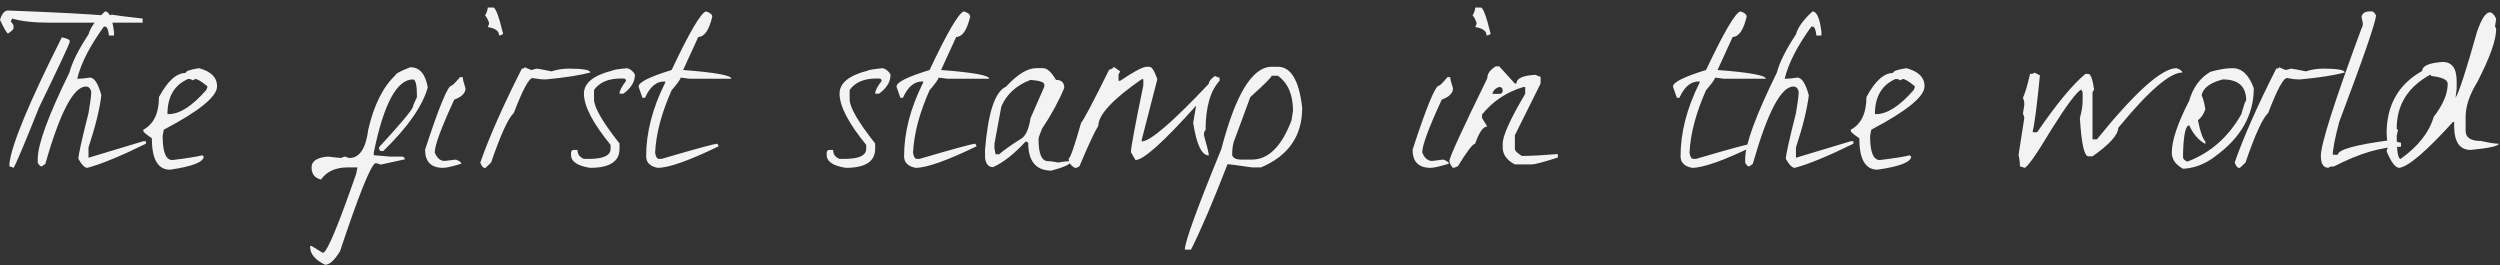 <?xml version="1.0" encoding="UTF-8"?> <svg xmlns="http://www.w3.org/2000/svg" width="283" height="30" viewBox="0 0 283 30" fill="none"><rect x="0" y="0" width="283" height="30" fill="#333333" stroke="none"/> <path d="M0.91 1.19C6.387 1.398 10.192 1.597 12.324 1.788L12.636 1.658C13.121 1.745 14.291 1.892 16.146 2.1V2.568H5.642C3.839 2.568 2.418 2.412 1.378 2.1L1.222 2.412L1.534 2.854V3.166C1.534 3.322 1.326 3.53 0.91 3.79C0.789 3.79 0.485 3.279 0 2.256C0.208 1.545 0.511 1.19 0.91 1.19ZM6.994 4.232C7.601 4.336 7.904 4.492 7.904 4.7C7.904 4.891 6.743 7.378 4.42 12.162C2.773 16.287 1.811 18.567 1.534 19C1.326 18.896 1.17 18.844 1.066 18.844V18.532C1.291 16.417 3.267 11.651 6.994 4.232ZM11.89 1.294C12.375 1.294 12.713 2.065 12.904 3.608V4.024H12.332C12.262 3.348 12.115 3.01 11.89 3.01H11.76C10.148 5.246 9.142 7.213 8.744 8.912H8.874C9.22 8.912 9.654 8.869 10.174 8.782C10.676 8.782 11.11 9.449 11.474 10.784C11.283 12.361 10.798 14.329 10.018 16.686V17.856L16.232 15.984H16.518V16.27C13.658 17.674 11.448 18.584 9.888 19C9.593 19 9.255 18.662 8.874 17.986C8.874 17.535 9.255 15.811 10.018 12.812C10.226 11.616 10.33 10.801 10.33 10.368C10.226 9.987 10.026 9.796 9.732 9.796C8.328 9.796 6.794 12.717 5.13 18.558L4.714 18.844C4.575 18.844 4.428 18.705 4.272 18.428V17.986C4.272 16.339 5.468 13.081 7.86 8.21C8.154 7.066 8.874 5.627 10.018 3.894C10.226 3.114 10.85 2.247 11.89 1.294ZM22.518 7.716C23.887 8.08 24.572 8.765 24.572 9.77C24.572 10.931 22.561 12.569 18.54 14.684L18.41 15.386C18.41 17.206 18.774 18.116 19.502 18.116C21.114 17.925 22.258 17.743 22.934 17.57C22.934 17.657 22.977 17.7 23.064 17.7C23.064 18.341 21.79 18.844 19.242 19.208C17.873 19.208 17.188 18.021 17.188 15.646C16.547 15.213 16.226 14.944 16.226 14.84V14.684C17.405 14.043 17.994 12.812 17.994 10.992C18.965 9.172 19.97 8.262 21.01 8.262C21.01 8.054 21.513 7.872 22.518 7.716ZM18.956 12.916H19.112C20.343 12.916 21.755 12.006 23.35 10.186C23.437 10.013 23.48 9.874 23.48 9.77C22.804 9.215 22.345 8.938 22.102 8.938L21.842 9.094C21.686 8.99 21.504 8.938 21.296 8.938C19.736 9.614 18.956 10.94 18.956 12.916ZM46.448 7.612C47.505 7.612 48.164 8.375 48.424 9.9C47.817 12.032 46.136 14.433 43.38 17.102H43.224C43.016 17.102 42.912 16.998 42.912 16.79V16.66C45.373 13.991 46.656 12.457 46.76 12.058C46.76 11.937 46.907 11.581 47.202 10.992C47.202 9.657 47.054 8.99 46.76 8.99C44.922 8.99 43.44 11.746 42.314 17.258V17.57L44.16 17.726H45.538C45.728 17.761 45.824 17.865 45.824 18.038L43.068 18.636C42.894 18.532 42.695 18.48 42.47 18.48C41.898 18.861 40.572 22.181 38.492 28.438C37.868 29.461 37.304 29.972 36.802 29.972C35.675 29.417 35.112 28.75 35.112 27.97V27.84H35.268L36.49 28.594H36.646C37.148 28.247 38.37 25.283 40.312 19.702L40.468 18.948H39.402C37.998 18.948 36.975 19.407 36.334 20.326C35.623 20.153 35.268 19.693 35.268 18.948C35.268 18.237 35.883 17.83 37.114 17.726C37.998 17.83 38.5 17.882 38.622 17.882C38.83 17.778 38.986 17.726 39.09 17.726C39.298 17.83 39.454 17.882 39.558 17.882C40.702 17.882 41.412 16.807 41.69 14.658C42.331 11.885 43.354 9.839 44.758 8.522C44.758 8.349 45.321 8.045 46.448 7.612ZM55.216 0.852H55.84C56.1 0.852 56.473 1.849 56.958 3.842L56.646 3.998H56.49C56.49 3.513 56.066 3.201 55.216 3.062C55.32 2.854 55.372 2.698 55.372 2.594C55.164 2.057 55.008 1.788 54.904 1.788C55.112 1.372 55.216 1.06 55.216 0.852ZM52.07 8.73H52.382C52.382 8.938 52.486 9.363 52.694 10.004C52.694 10.541 52.27 10.966 51.42 11.278C49.947 14.467 49.21 16.461 49.21 17.258C49.47 17.899 49.843 18.22 50.328 18.22C50.415 18.22 50.84 18.168 51.602 18.064C52.018 18.22 52.226 18.376 52.226 18.532C51.186 18.844 50.502 19 50.172 19C48.803 19 48.118 18.315 48.118 16.946C49.696 12.11 50.692 9.692 51.108 9.692C51.212 9.692 51.533 9.371 52.07 8.73ZM59.386 7.612L60.14 7.924C60.192 7.924 60.392 7.872 60.738 7.768C60.877 7.768 61.44 7.872 62.428 8.08C63.07 7.872 63.72 7.768 64.378 7.768C66.008 7.768 66.822 7.915 66.822 8.21C65.644 8.522 63.971 8.782 61.804 8.99H61.648C61.284 8.99 60.834 8.938 60.296 8.834C59.88 8.834 59.17 10.151 58.164 12.786C57.54 13.358 56.682 15.23 55.59 18.402L54.966 19H54.836C54.68 19 54.524 18.801 54.368 18.402C55.374 15.525 56.942 11.98 59.074 7.768C59.282 7.768 59.386 7.716 59.386 7.612ZM71.014 7.716C71.413 7.855 71.699 8.097 71.873 8.444C71.873 9.259 71.439 9.978 70.573 10.602H70.13C70.13 10.273 70.373 9.796 70.859 9.172C70.859 8.981 70.763 8.886 70.573 8.886H70.287C68.865 8.886 67.851 9.319 67.245 10.186V11.33C67.296 12.231 68.258 13.869 70.13 16.244V16.842C70.13 18.281 69.021 19 66.802 19C65.364 18.775 64.644 18.289 64.644 17.544V17.258C64.679 17.067 64.775 16.972 64.93 16.972H65.373C65.373 17.457 65.615 17.795 66.1 17.986H66.672C68.302 17.986 69.117 17.605 69.117 16.842V16.4C67.106 13.939 66.1 12.006 66.1 10.602C66.1 9.406 67.158 8.539 69.272 8.002C69.376 7.915 69.957 7.82 71.014 7.716ZM79.905 1.294C80.356 1.415 80.598 1.606 80.633 1.866C80.269 3.409 79.74 4.18 79.047 4.18L77.331 7.924C80.971 8.201 82.791 8.531 82.791 8.912H78.033L77.045 8.782C77.045 8.955 76.707 9.432 76.031 10.212C74.887 12.777 74.263 15.135 74.159 17.284C74.228 17.752 74.376 17.986 74.601 17.986H74.887C78.787 16.842 80.893 16.27 81.205 16.27L81.361 16.556C77.998 18.185 75.693 19 74.445 19C73.578 18.827 73.145 18.393 73.145 17.7C73.145 14.996 73.864 12.214 75.303 9.354V9.224H75.173C74.289 9.224 73.57 9.839 73.015 11.07H72.729C72.434 10.255 72.287 9.831 72.287 9.796C72.287 9.311 73.535 8.687 76.031 7.924C78.024 3.695 79.316 1.485 79.905 1.294ZM99.952 7.716C100.35 7.855 100.636 8.097 100.81 8.444C100.81 9.259 100.376 9.978 99.51 10.602H99.068C99.068 10.273 99.31 9.796 99.796 9.172C99.796 8.981 99.7 8.886 99.51 8.886H99.224C97.802 8.886 96.788 9.319 96.182 10.186V11.33C96.234 12.231 97.196 13.869 99.068 16.244V16.842C99.068 18.281 97.958 19 95.74 19C94.301 18.775 93.582 18.289 93.582 17.544V17.258C93.616 17.067 93.712 16.972 93.868 16.972H94.31C94.31 17.457 94.552 17.795 95.038 17.986H95.61C97.239 17.986 98.054 17.605 98.054 16.842V16.4C96.043 13.939 95.038 12.006 95.038 10.602C95.038 9.406 96.095 8.539 98.21 8.002C98.314 7.915 98.894 7.82 99.952 7.716ZM109.102 1.294C109.553 1.415 109.795 1.606 109.83 1.866C109.466 3.409 108.937 4.18 108.244 4.18L106.528 7.924C110.168 8.201 111.988 8.531 111.988 8.912H107.23L106.242 8.782C106.242 8.955 105.904 9.432 105.228 10.212C104.084 12.777 103.46 15.135 103.356 17.284C103.425 17.752 103.573 17.986 103.798 17.986H104.084C107.984 16.842 110.09 16.27 110.402 16.27L110.558 16.556C107.195 18.185 104.89 19 103.642 19C102.775 18.827 102.342 18.393 102.342 17.7C102.342 14.996 103.061 12.214 104.5 9.354V9.224H104.37C103.486 9.224 102.767 9.839 102.212 11.07H101.926C101.631 10.255 101.484 9.831 101.484 9.796C101.484 9.311 102.732 8.687 105.228 7.924C107.221 3.695 108.513 1.485 109.102 1.294ZM117.303 7.716H118.083C118.534 7.716 119.019 8.158 119.539 9.042C120.163 9.042 120.475 9.345 120.475 9.952C119.868 11.425 119.028 12.968 117.953 14.58C117.693 15.204 117.563 15.594 117.563 15.75C117.563 17.414 117.918 18.246 118.629 18.246C118.941 18.246 119.331 18.298 119.799 18.402C120.284 18.298 120.77 18.246 121.255 18.246C121.255 18.558 120.51 18.913 119.019 19.312C117.268 19.312 116.393 18.255 116.393 16.14L116.107 16.01C114.824 17.414 113.594 18.385 112.415 18.922C111.895 18.922 111.592 18.567 111.505 17.856V16.946C111.852 12.734 112.64 10.359 113.871 9.822C115.171 8.418 116.315 7.716 117.303 7.716ZM112.571 16.27V16.816L112.701 17.466H113.091C113.68 16.963 114.556 16.348 115.717 15.62C116.168 15.256 116.48 14.511 116.653 13.384L118.213 9.822V9.562C118.213 9.302 117.693 9.129 116.653 9.042C115.041 9.666 113.94 10.671 113.351 12.058L112.571 16.27ZM126.071 7.56L126.799 8.08L126.617 8.444V9.146H126.799C128.376 8.089 129.373 7.56 129.789 7.56H130.127C130.387 7.56 130.682 8.028 131.011 8.964L129.243 15.828V16.01C130.196 16.01 132.727 13.835 136.835 9.484C136.835 9.224 137.069 8.929 137.537 8.6C137.762 8.721 137.936 8.782 138.057 8.782V9.146C137 10.29 136.471 12.162 136.471 14.762C136.35 14.762 136.289 14.944 136.289 15.308C136.653 16.591 136.835 17.353 136.835 17.596C136.038 17.596 135.448 16.365 135.067 13.904L135.405 11.954C131.73 16.062 129.442 18.116 128.541 18.116L128.021 17.232C128.021 16.712 128.489 14.19 129.425 9.666V8.964H129.243C125.967 11.235 124.329 12.994 124.329 14.242C123.896 14.935 123.185 16.461 122.197 18.818L121.859 19H121.677C121.209 18.757 120.975 18.402 120.975 17.934C121.148 17.934 121.616 16.591 122.379 13.904C122.656 13.609 123.714 11.607 125.551 7.898C125.898 7.794 126.071 7.681 126.071 7.56ZM144.653 7.56C146.144 7.56 147.063 9.111 147.409 12.214C147.409 15.386 145.858 17.631 142.755 18.948H141.715C140.034 18.705 139.115 18.584 138.959 18.584C137.347 22.744 135.969 25.968 134.825 28.256H134.123C134.123 27.389 135.501 23.593 138.257 16.868C139.869 10.663 141.767 7.56 143.951 7.56H144.653ZM143.951 8.574C143.951 8.73 143.145 9.536 141.533 10.992L139.817 15.646C139.592 16.097 139.479 16.738 139.479 17.57C139.583 17.899 139.93 18.064 140.519 18.064H141.715C143.587 18.064 145.087 16.573 146.213 13.592C146.213 13.505 146.265 13.159 146.369 12.552C146.369 10.715 145.797 9.389 144.653 8.574H143.951ZM167.001 0.852H167.625C167.885 0.852 168.258 1.849 168.743 3.842L168.431 3.998H168.275C168.275 3.513 167.85 3.201 167.001 3.062C167.105 2.854 167.157 2.698 167.157 2.594C166.949 2.057 166.793 1.788 166.689 1.788C166.897 1.372 167.001 1.06 167.001 0.852ZM163.855 8.73H164.167C164.167 8.938 164.271 9.363 164.479 10.004C164.479 10.541 164.054 10.966 163.205 11.278C161.732 14.467 160.995 16.461 160.995 17.258C161.255 17.899 161.628 18.22 162.113 18.22C162.2 18.22 162.624 18.168 163.387 18.064C163.803 18.22 164.011 18.376 164.011 18.532C162.971 18.844 162.286 19 161.957 19C160.588 19 159.903 18.315 159.903 16.946C161.48 12.11 162.477 9.692 162.893 9.692C162.997 9.692 163.318 9.371 163.855 8.73ZM169.325 7.508H169.715L171.483 9.458H171.665C171.665 8.869 172.385 8.539 173.823 8.47C174.066 8.609 174.257 8.678 174.395 8.678V9.458L171.483 15.308V16.868C171.483 17.059 171.743 17.319 172.263 17.648H172.445C173.295 17.648 174.595 17.579 176.345 17.44V17.83C174.716 18.35 173.745 18.61 173.433 18.61H171.483C170.565 18.142 170.105 17.492 170.105 16.66V16.27C170.105 15.369 170.955 13.488 172.653 10.628V9.848H172.445C170.539 10.42 168.979 11.46 167.765 12.968V13.358L168.363 14.32C167.895 14.32 167.436 14.97 166.985 16.27C166.708 16.287 166.058 17.137 165.035 18.818C164.793 18.939 164.602 19 164.463 19C164.203 18.688 164.073 18.428 164.073 18.22C164.073 17.821 165.503 14.701 168.363 8.86C168.363 8.34 168.684 7.889 169.325 7.508ZM168.935 10.628H169.715C169.975 10.628 170.105 10.498 170.105 10.238C170.105 9.978 169.975 9.848 169.715 9.848C169.299 9.969 169.039 10.229 168.935 10.628ZM196.999 1.294C197.45 1.415 197.693 1.606 197.727 1.866C197.363 3.409 196.835 4.18 196.141 4.18L194.425 7.924C198.065 8.201 199.885 8.531 199.885 8.912H195.127L194.139 8.782C194.139 8.955 193.801 9.432 193.125 10.212C191.981 12.777 191.357 15.135 191.253 17.284C191.323 17.752 191.47 17.986 191.695 17.986H191.981C195.881 16.842 197.987 16.27 198.299 16.27L198.455 16.556C195.093 18.185 192.787 19 191.539 19C190.673 18.827 190.239 18.393 190.239 17.7C190.239 14.996 190.959 12.214 192.397 9.354V9.224H192.267C191.383 9.224 190.664 9.839 190.109 11.07H189.823C189.529 10.255 189.381 9.831 189.381 9.796C189.381 9.311 190.629 8.687 193.125 7.924C195.119 3.695 196.41 1.485 196.999 1.294ZM205.174 1.294C205.66 1.294 205.998 2.065 206.188 3.608V4.024H205.616C205.547 3.348 205.4 3.01 205.174 3.01H205.044C203.432 5.246 202.427 7.213 202.028 8.912H202.158C202.505 8.912 202.938 8.869 203.458 8.782C203.961 8.782 204.394 9.449 204.758 10.784C204.568 12.361 204.082 14.329 203.302 16.686V17.856L209.516 15.984H209.802V16.27C206.942 17.674 204.732 18.584 203.172 19C202.878 19 202.54 18.662 202.158 17.986C202.158 17.535 202.54 15.811 203.302 12.812C203.51 11.616 203.614 10.801 203.614 10.368C203.51 9.987 203.311 9.796 203.016 9.796C201.612 9.796 200.078 12.717 198.414 18.558L197.998 18.844C197.86 18.844 197.712 18.705 197.556 18.428V17.986C197.556 16.339 198.752 13.081 201.144 8.21C201.439 7.066 202.158 5.627 203.302 3.894C203.51 3.114 204.134 2.247 205.174 1.294ZM215.803 7.716C217.172 8.08 217.857 8.765 217.857 9.77C217.857 10.931 215.846 12.569 211.825 14.684L211.695 15.386C211.695 17.206 212.059 18.116 212.787 18.116C214.399 17.925 215.543 17.743 216.219 17.57C216.219 17.657 216.262 17.7 216.349 17.7C216.349 18.341 215.075 18.844 212.527 19.208C211.157 19.208 210.473 18.021 210.473 15.646C209.831 15.213 209.511 14.944 209.511 14.84V14.684C210.689 14.043 211.279 12.812 211.279 10.992C212.249 9.172 213.255 8.262 214.295 8.262C214.295 8.054 214.797 7.872 215.803 7.716ZM212.241 12.916H212.397C213.627 12.916 215.04 12.006 216.635 10.186C216.721 10.013 216.765 9.874 216.765 9.77C216.089 9.215 215.629 8.938 215.387 8.938L215.127 9.094C214.971 8.99 214.789 8.938 214.581 8.938C213.021 9.614 212.241 10.94 212.241 12.916ZM246.388 7.716C246.822 7.872 247.038 8.037 247.038 8.21C245.634 8.21 243.216 10.299 239.784 14.476C239.784 15.256 238.814 16.331 236.872 17.7H236.404C235.936 17.7 235.616 16.253 235.442 13.358C235.65 12.613 235.754 11.971 235.754 11.434V10.446L235.598 10.134C235.078 10.394 233.952 11.902 232.218 14.658C230.485 17.553 229.462 19 229.15 19C228.942 18.896 228.778 18.844 228.656 18.844C228.656 18.393 228.604 17.96 228.5 17.544L229.15 13.358C229.15 13.237 229.098 13.072 228.994 12.864L229.15 11.902V11.746C229.15 11.503 229.098 11.287 228.994 11.096C229.272 10.455 229.54 9.545 229.8 8.366C230.112 8.366 230.268 8.314 230.268 8.21L230.918 8.522C230.589 11.885 230.32 13.982 230.112 14.814V14.97H230.606C232.773 11.798 234.593 9.597 236.066 8.366H236.404C236.664 8.366 236.881 8.955 237.054 10.134L236.872 10.446V15.776H237.366C241.717 10.403 244.724 7.716 246.388 7.716ZM252.737 7.716C253.777 7.716 254.575 8.47 255.129 9.978C255.129 13.011 253.673 15.585 250.761 17.7C249.635 18.567 248.421 19.035 247.121 19.104C246.272 18.636 245.847 18.029 245.847 17.284C245.847 15.915 246.506 13.947 247.823 11.382C248.257 9.891 249.054 8.808 250.215 8.132C251.169 7.855 252.009 7.716 252.737 7.716ZM249.227 10.81C249.383 11.105 249.522 11.616 249.643 12.344C249.505 12.847 249.227 13.271 248.811 13.618C249.054 14.866 249.331 15.663 249.643 16.01V16.296C248.863 15.863 248.257 15.161 247.823 14.19C247.407 14.19 247.173 15.265 247.121 17.414V17.83C247.121 17.969 247.26 18.116 247.537 18.272H247.667C250.25 17.284 252.269 15.499 253.725 12.916C254.003 11.893 254.185 11.382 254.271 11.382C254.271 9.787 253.387 8.99 251.619 8.99C250.423 9.302 249.669 9.77 249.357 10.394C249.271 10.567 249.227 10.706 249.227 10.81ZM257.982 7.612L258.736 7.924C258.788 7.924 258.987 7.872 259.334 7.768C259.472 7.768 260.036 7.872 261.024 8.08C261.665 7.872 262.315 7.768 262.974 7.768C264.603 7.768 265.418 7.915 265.418 8.21C264.239 8.522 262.566 8.782 260.4 8.99H260.244C259.88 8.99 259.429 8.938 258.892 8.834C258.476 8.834 257.765 10.151 256.76 12.786C256.136 13.358 255.278 15.23 254.186 18.402L253.562 19H253.432C253.276 19 253.12 18.801 252.964 18.402C253.969 15.525 255.538 11.98 257.67 7.768C257.878 7.768 257.982 7.716 257.982 7.612ZM268.232 1.294H268.518C268.657 1.294 268.804 1.441 268.96 1.736C268.96 2.429 267.573 6.451 264.8 13.8C264.315 15.637 264.072 16.877 264.072 17.518H264.644C264.644 16.946 266.585 16.4 270.468 15.88H270.598L271.794 16.166V16.608C269.61 16.608 267.079 17.353 264.202 18.844C263.803 18.844 263.604 18.896 263.604 19C263.015 19 262.72 18.549 262.72 17.648C262.72 16.313 264.254 11.503 267.322 3.218C267.426 3.045 267.478 2.854 267.478 2.646L267.322 1.892C267.426 1.493 267.729 1.294 268.232 1.294ZM281.839 1.398C282.099 1.398 282.342 1.641 282.567 2.126L282.437 2.984L282.567 3.27C282.567 4.535 281.848 6.555 280.409 9.328C279.543 10.732 279.109 12.032 279.109 13.228V14.814C279.109 15.577 279.69 15.958 280.851 15.958C281.77 16.166 282.437 16.27 282.853 16.27C282.853 16.53 281.796 16.764 279.681 16.972C278.433 16.972 277.809 16.062 277.809 14.242V13.8H277.679C274.663 17.128 272.635 18.861 271.595 19C271.162 19 270.685 18.376 270.165 17.128C270.165 17.024 270.217 16.877 270.321 16.686C270.217 15.837 270.165 15.308 270.165 15.1C270.165 11.893 271.509 9.536 274.195 8.028C274.195 7.456 274.967 7.118 276.509 7.014C277.567 7.014 278.095 7.742 278.095 9.198V10.056L277.965 11.07C278.347 10.498 279.161 7.993 280.409 3.556C280.912 2.117 281.389 1.398 281.839 1.398ZM271.309 14.528C271.309 14.632 271.361 14.684 271.465 14.684L271.309 15.386C271.309 17.119 271.457 17.986 271.751 17.986C273.727 16.582 274.975 14.996 275.495 13.228C276.553 11.859 277.081 10.611 277.081 9.484C277.081 9.033 276.457 8.739 275.209 8.6C275.209 8.513 275.166 8.47 275.079 8.47C272.566 9.857 271.309 11.876 271.309 14.528Z" fill="#F3F3F3"></path> </svg> 